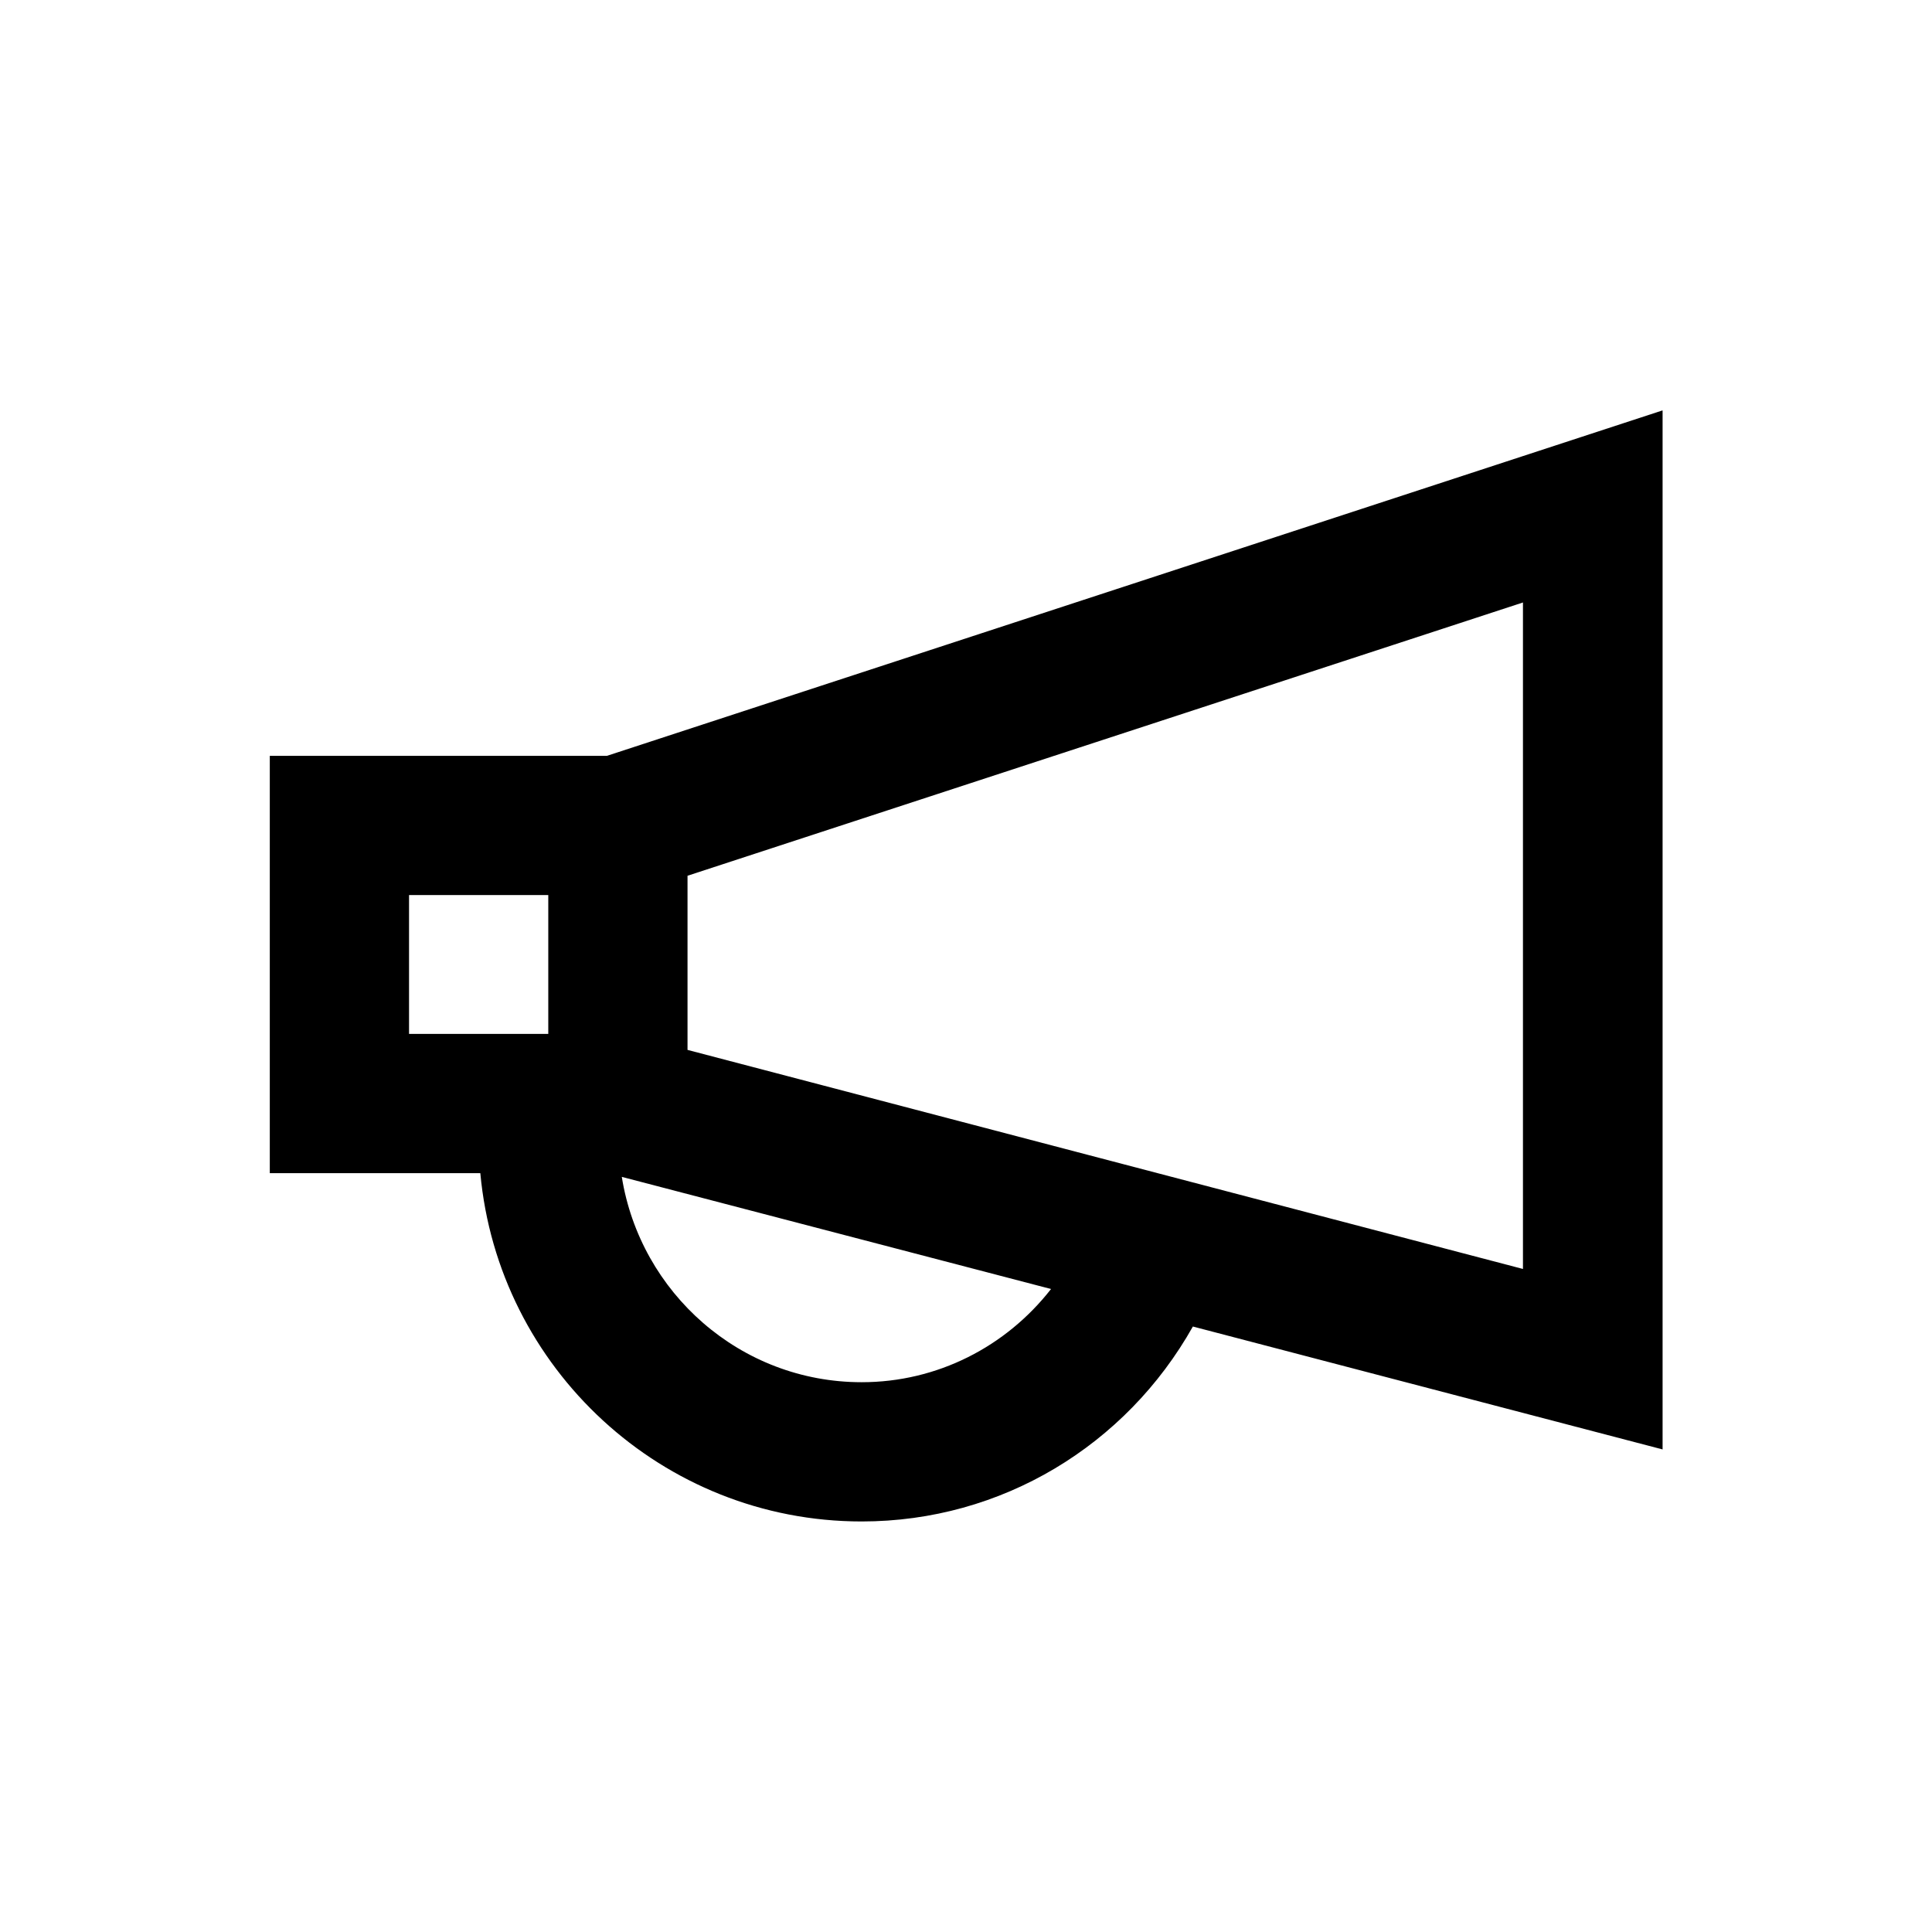 <?xml version="1.0" encoding="UTF-8"?>
<!-- Uploaded to: SVG Repo, www.svgrepo.com, Generator: SVG Repo Mixer Tools -->
<svg fill="#000000" width="800px" height="800px" version="1.1" viewBox="144 144 512 512" xmlns="http://www.w3.org/2000/svg">
 <path d="m584.5 252.79-279.65 91.512h-89.352v110.6h55.793c4.723 51.66 48.215 92.301 101.06 92.301 37.098 0 70.062-20.172 87.773-51.66l124.48 32.57v-275.32zm-332.1 128.41h36.898v36.801h-36.898zm119.95 129.1c-32.176 0-58.648-23.715-63.566-54.414l113.75 29.715c-11.906 15.254-30.109 24.699-50.184 24.699zm175.25-30.012-221.4-58.055v-46.148l221.4-72.422z"/>
</svg>